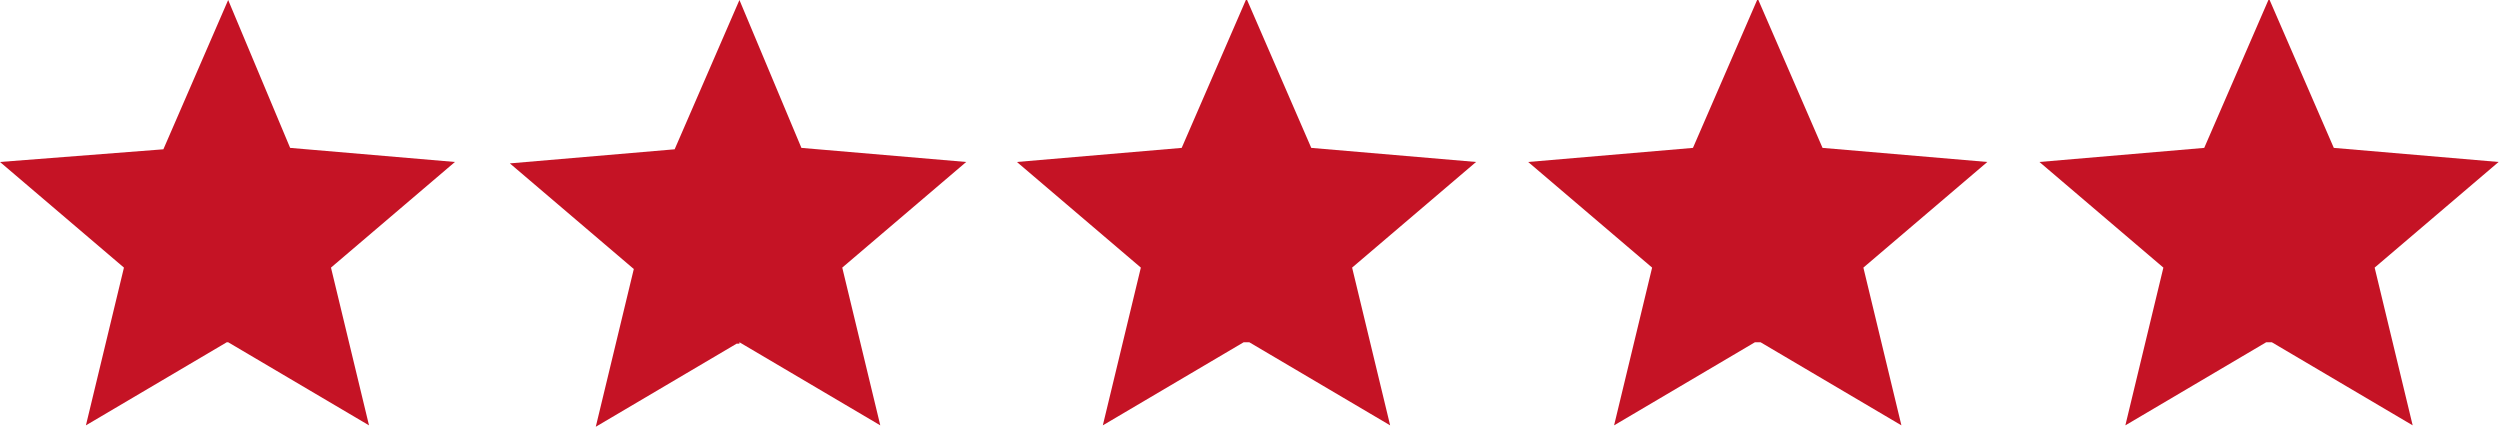 <svg xmlns="http://www.w3.org/2000/svg" id="Group_8382" viewBox="0 0 177.5 30.3"><defs><style>      .st0 {        fill: #c51325;      }    </style></defs><path id="Icon_ionic-md-star" class="st0" d="M16.2,24.3l10,5.9-2.7-11.2,8.8-7.5-11.7-1L16.2,0l-4.6,10.6-11.6.9,8.8,7.5-2.7,11.2,10-5.9h.1Z"></path><path id="Icon_ionic-md-star-2" class="st0" d="M52.5,24.3l10,5.9-2.7-11.2,8.8-7.5-11.7-1L52.5,0l-4.6,10.6-11.7,1,8.8,7.5-2.7,11.2,10-5.9h.2Z"></path><path id="Icon_ionic-md-star-3" class="st0" d="M88.7,24.3l10,5.9-2.7-11.2,8.8-7.5-11.7-1L88.5-.1l-4.6,10.6-11.7,1,8.8,7.5-2.7,11.2,10-5.9h.4Z"></path><path id="Icon_ionic-md-star-4" class="st0" d="M125,24.3l10,5.9-2.7-11.2,8.8-7.5-11.7-1L124.8-.1l-4.6,10.6-11.7,1,8.8,7.5-2.7,11.2,10-5.9h.4Z"></path><path id="Icon_ionic-md-star-5" class="st0" d="M161.3,24.3l10,5.9-2.7-11.2,8.8-7.5-11.7-1L161.1-.1l-4.6,10.6-11.7,1,8.8,7.5-2.7,11.2,10-5.9h.4Z"></path></svg>